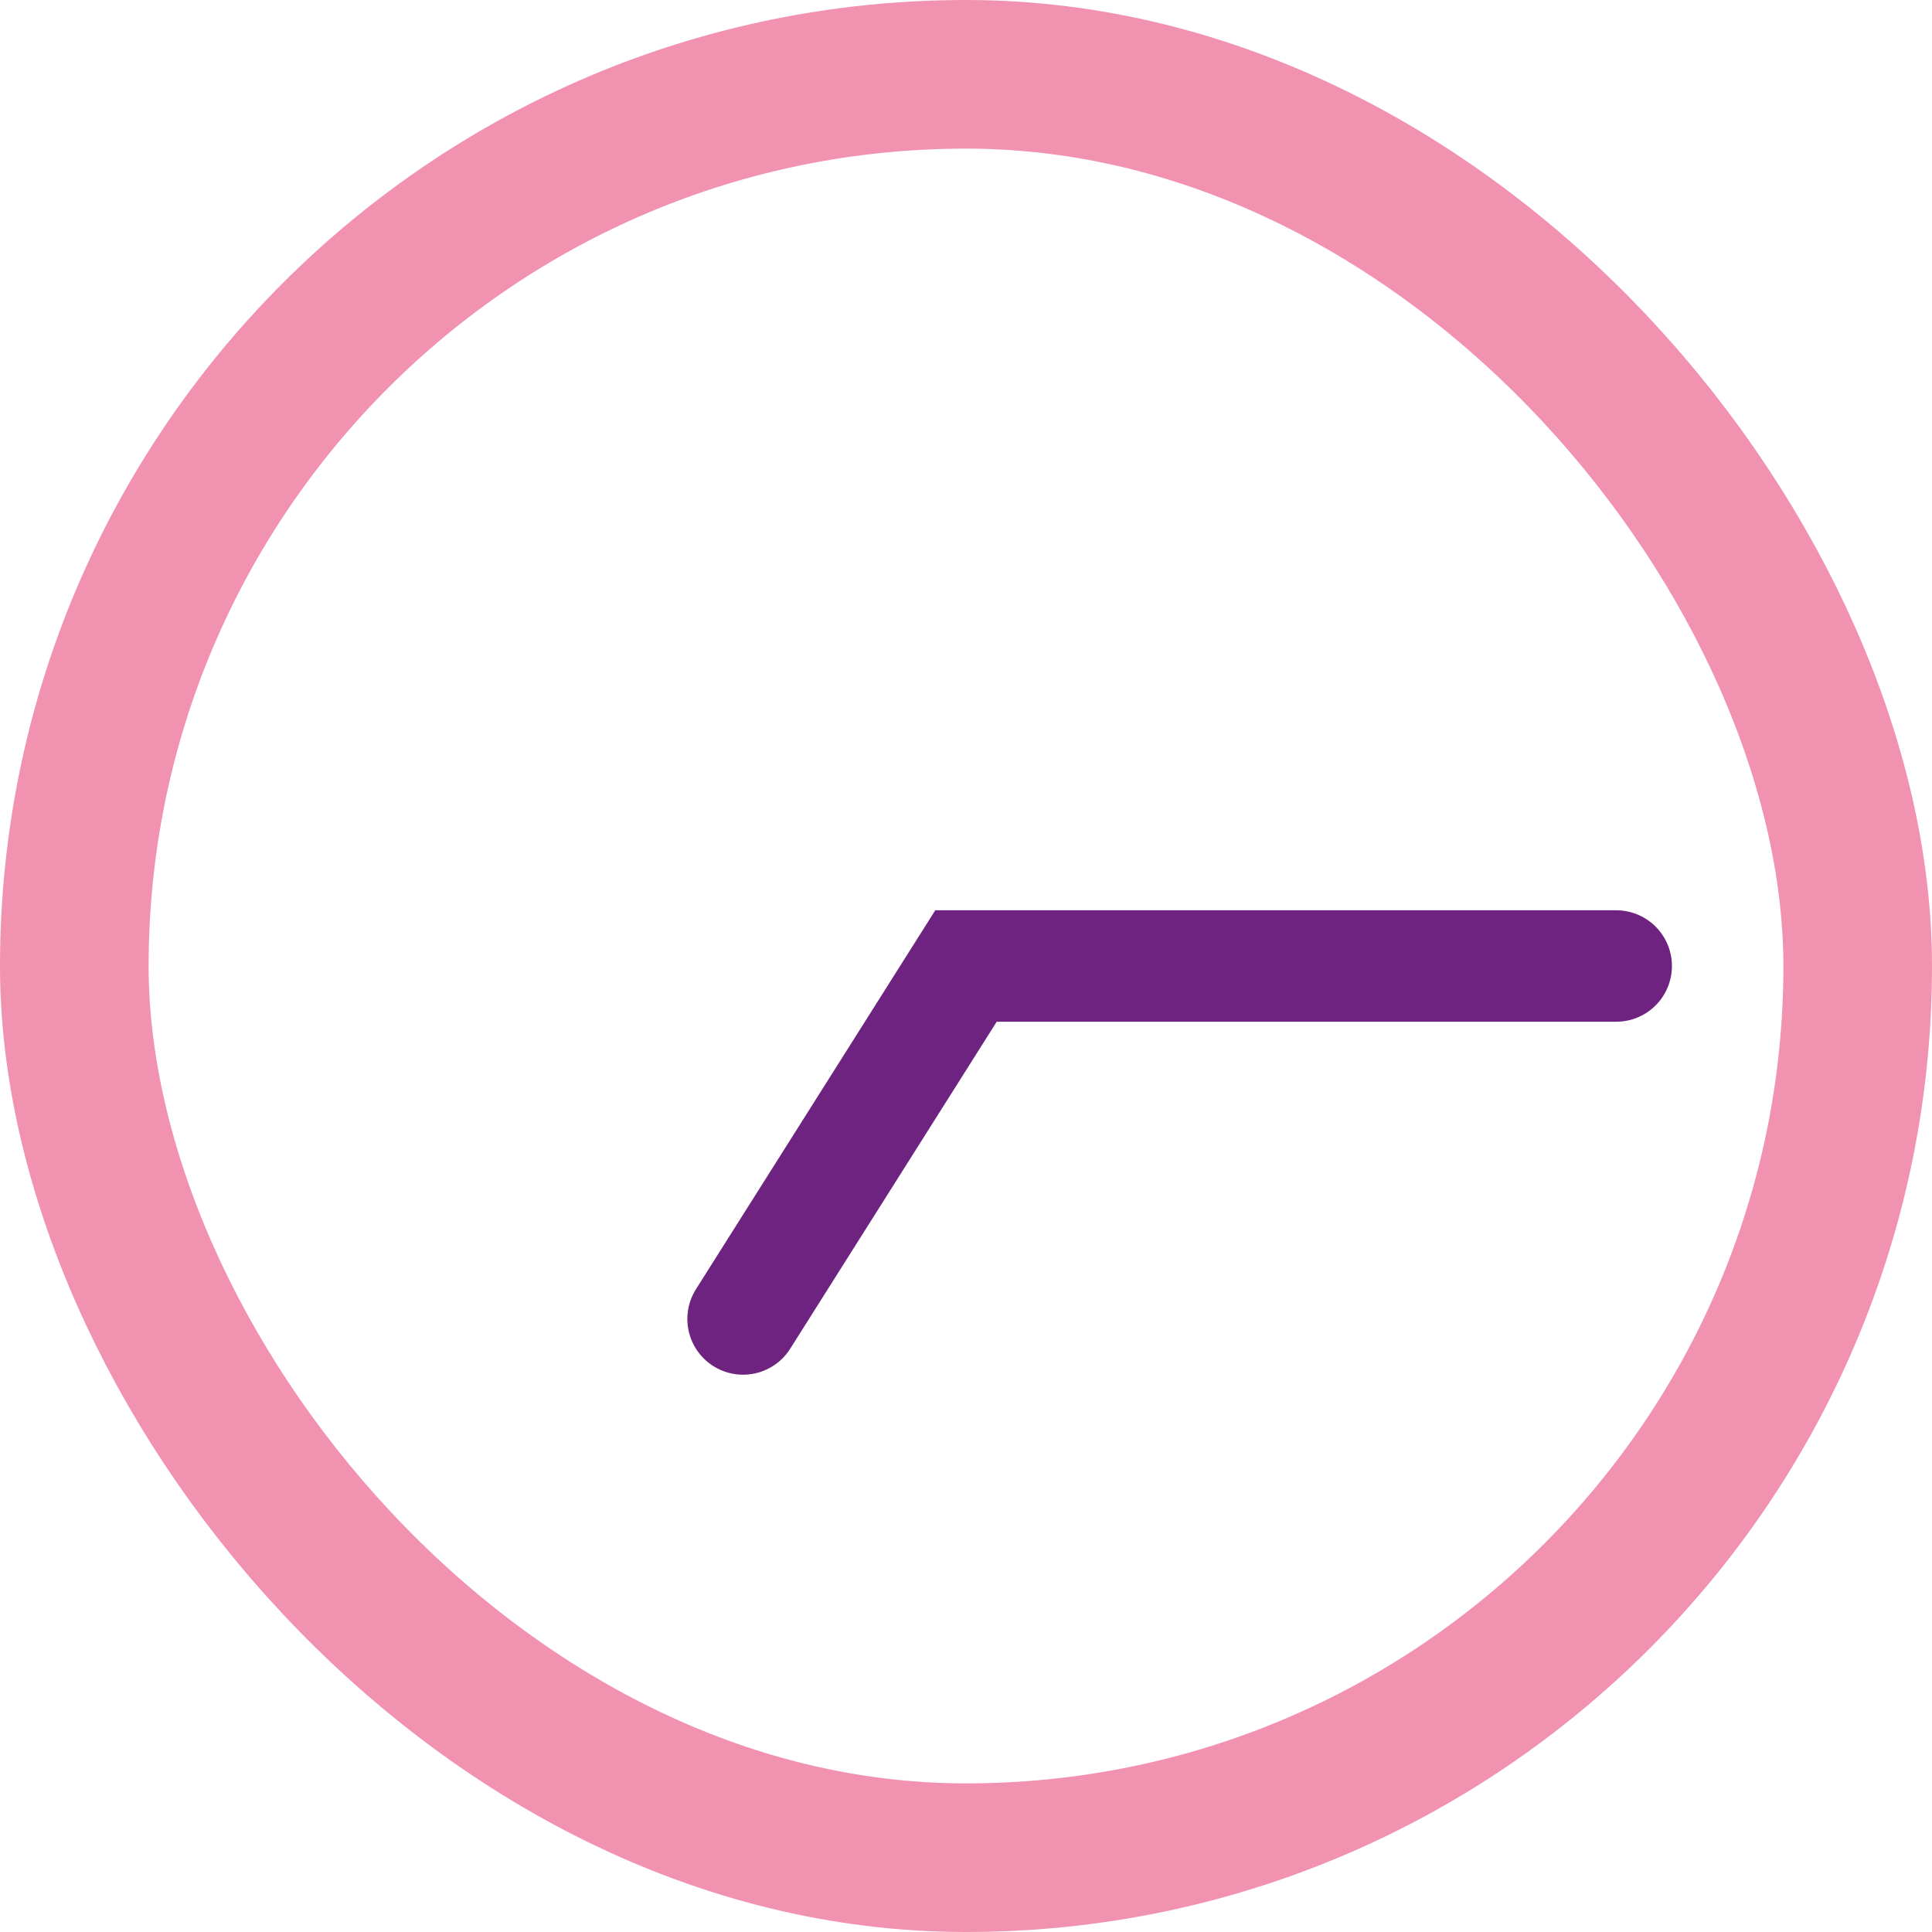 <svg width="52" height="52" viewBox="0 0 52 52" fill="none" xmlns="http://www.w3.org/2000/svg">
<g id="horloge">
<rect x="2" y="2" width="48" height="48" rx="24" stroke="#F192B0" stroke-width="4"/>
<path id="Vector 1" d="M43.5 26H26L20 35.5" stroke="#6D237F" stroke-width="3" stroke-linecap="round"/>
</g>
</svg>

